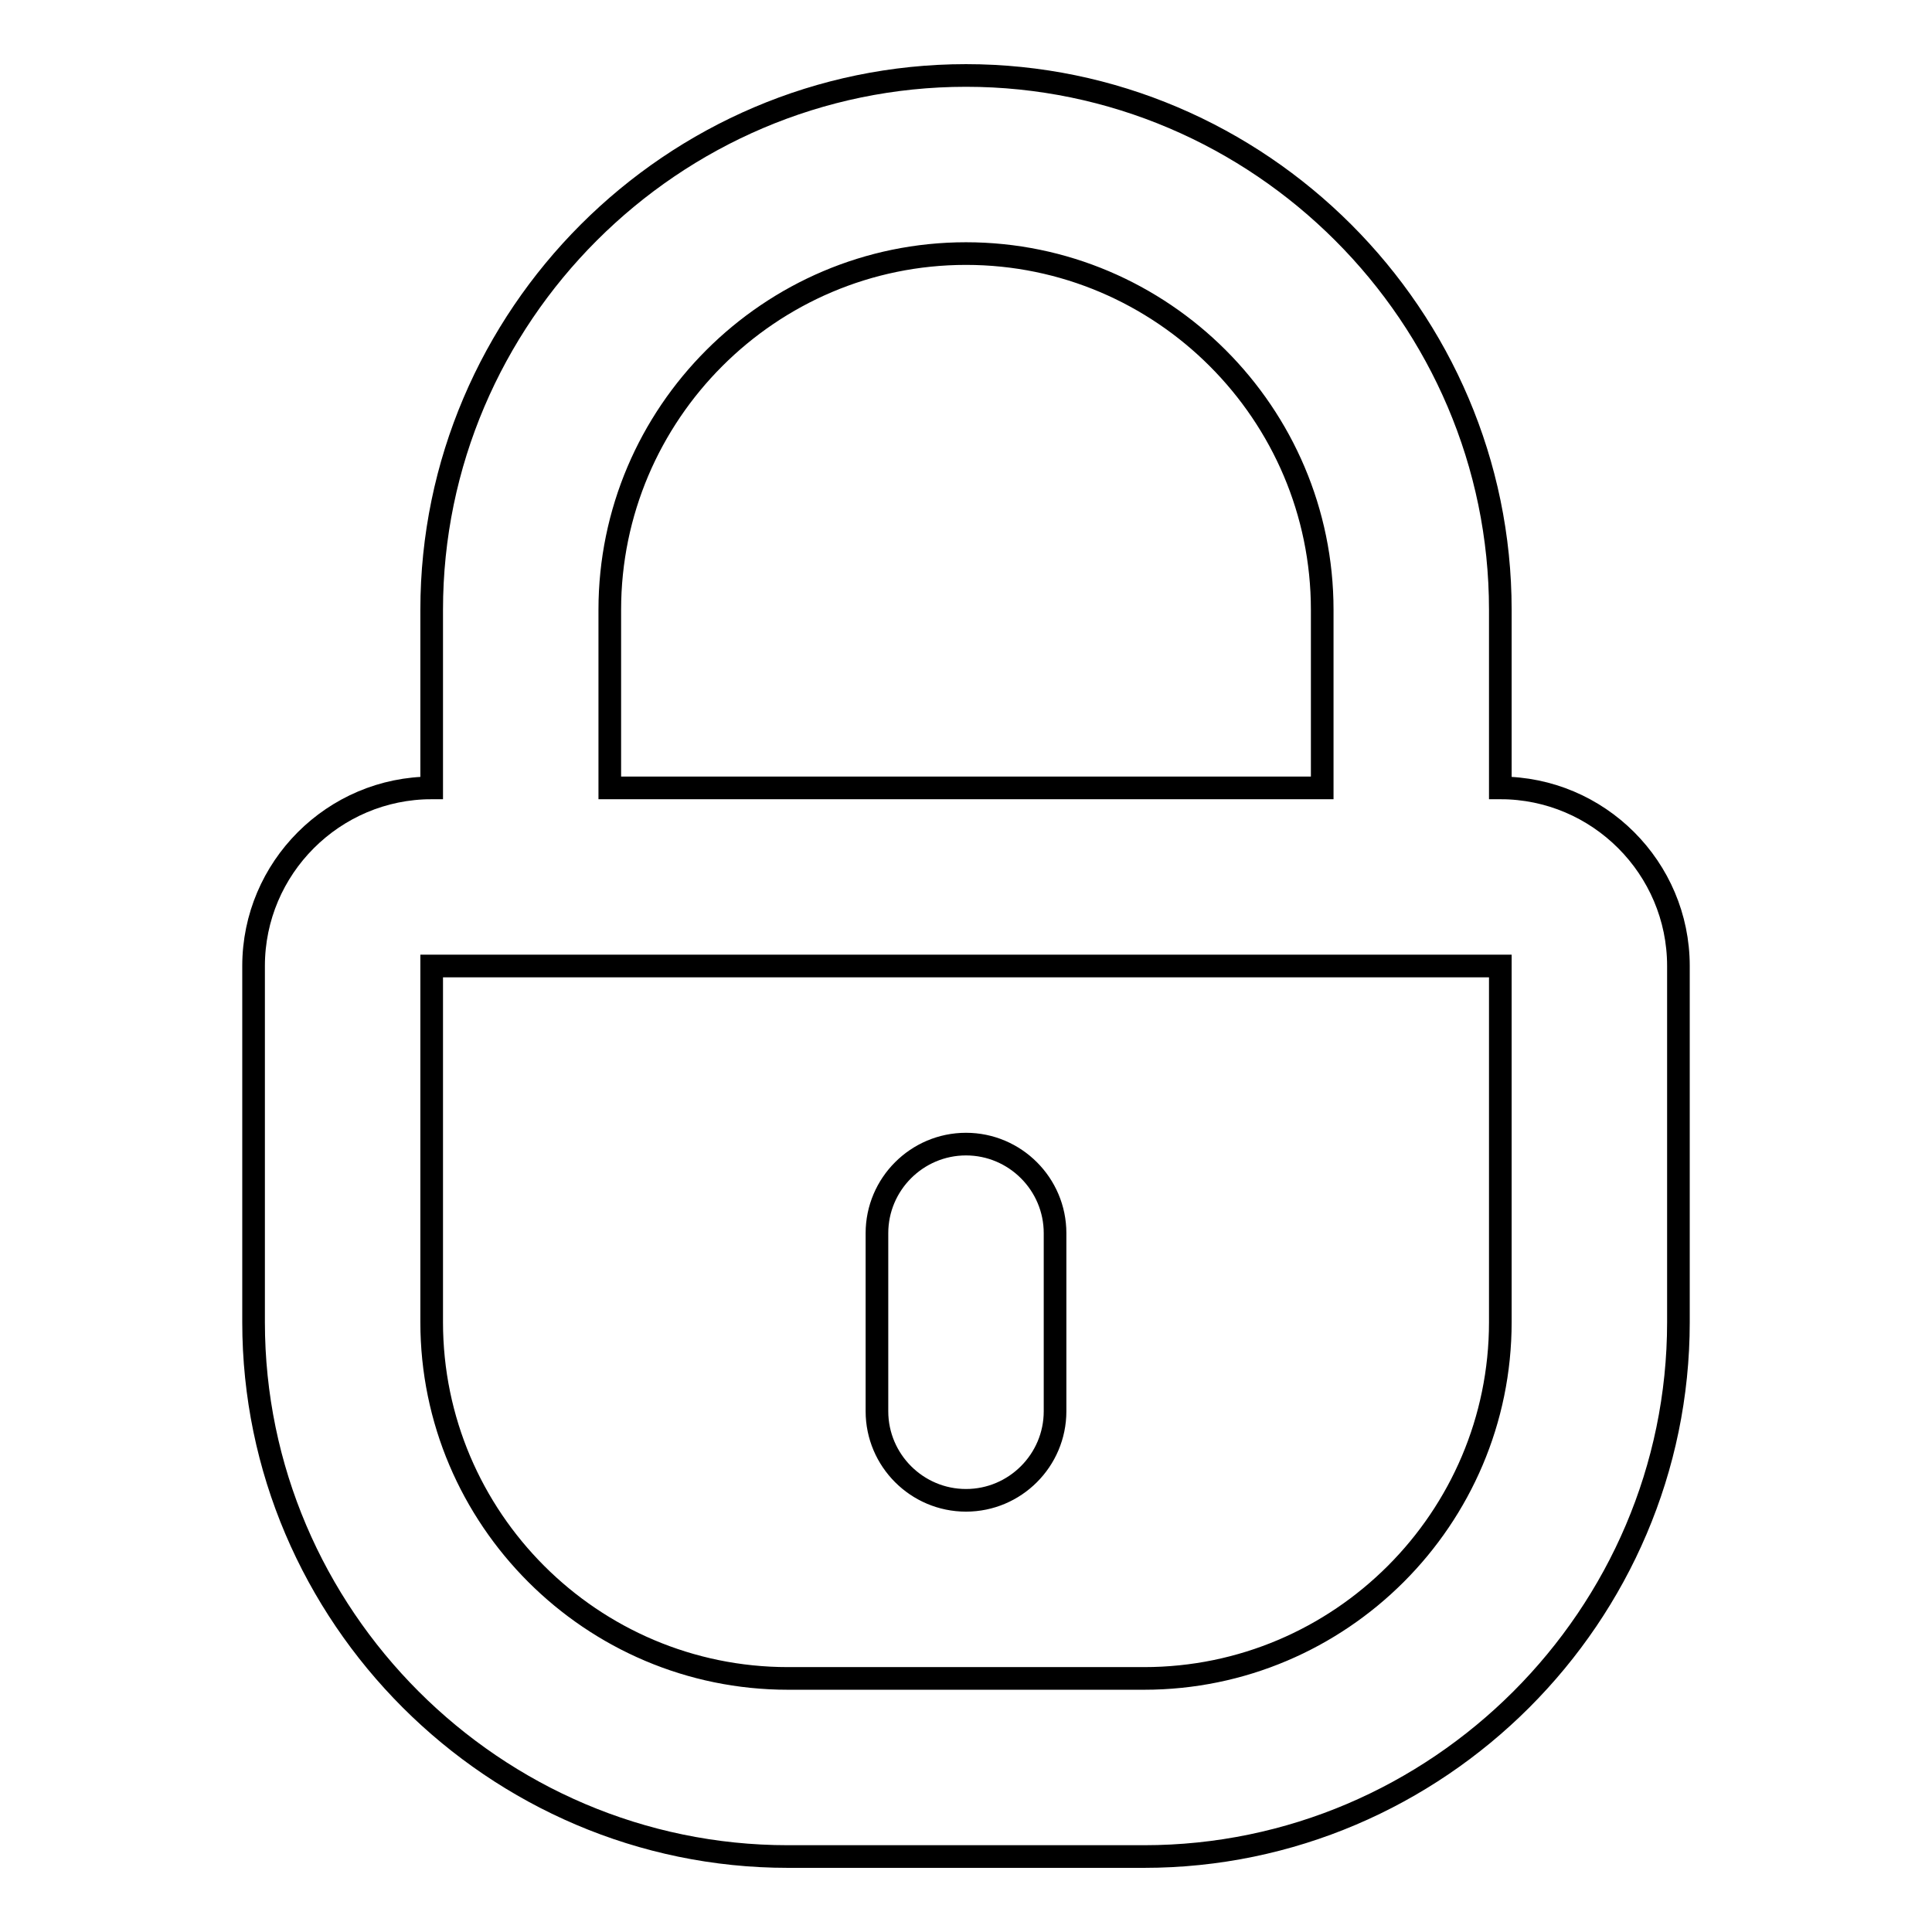 <?xml version="1.0" encoding="utf-8"?>
<!-- Svg Vector Icons : http://www.onlinewebfonts.com/icon -->
<!DOCTYPE svg PUBLIC "-//W3C//DTD SVG 1.1//EN" "http://www.w3.org/Graphics/SVG/1.1/DTD/svg11.dtd">
<svg version="1.1" xmlns="http://www.w3.org/2000/svg" xmlns:xlink="http://www.w3.org/1999/xlink" x="0px" y="0px" viewBox="0 0 256 256" enable-background="new 0 0 256 256" xml:space="preserve">
<g><g><path stroke-width="3" fill-opacity="0" stroke="#000000"  d="M198.8,104.4V80.8c0-38.9-31.9-70.8-70.8-70.8S57.2,41.9,57.2,80.8v23.6c-13,0-23.6,10.6-23.6,23.6v47.2c0,38.9,31.9,70.8,70.8,70.8h47.2c38.9,0,70.8-31.9,70.8-70.8V128C222.4,115,211.8,104.4,198.8,104.4z M80.8,80.8c0-26,21.2-47.2,47.2-47.2c26,0,47.2,21.2,47.2,47.2v23.6H80.8V80.8z M198.8,175.2c0,26-21.2,47.2-47.2,47.2h-47.2c-26,0-47.2-21.2-47.2-47.2V128h141.6V175.2z M116.2,187v-23.6c0-6.5,5.3-11.8,11.8-11.8c6.5,0,11.8,5.3,11.8,11.8V187c0,6.5-5.3,11.8-11.8,11.8C121.5,198.8,116.2,193.5,116.2,187z"/></g></g>
</svg>